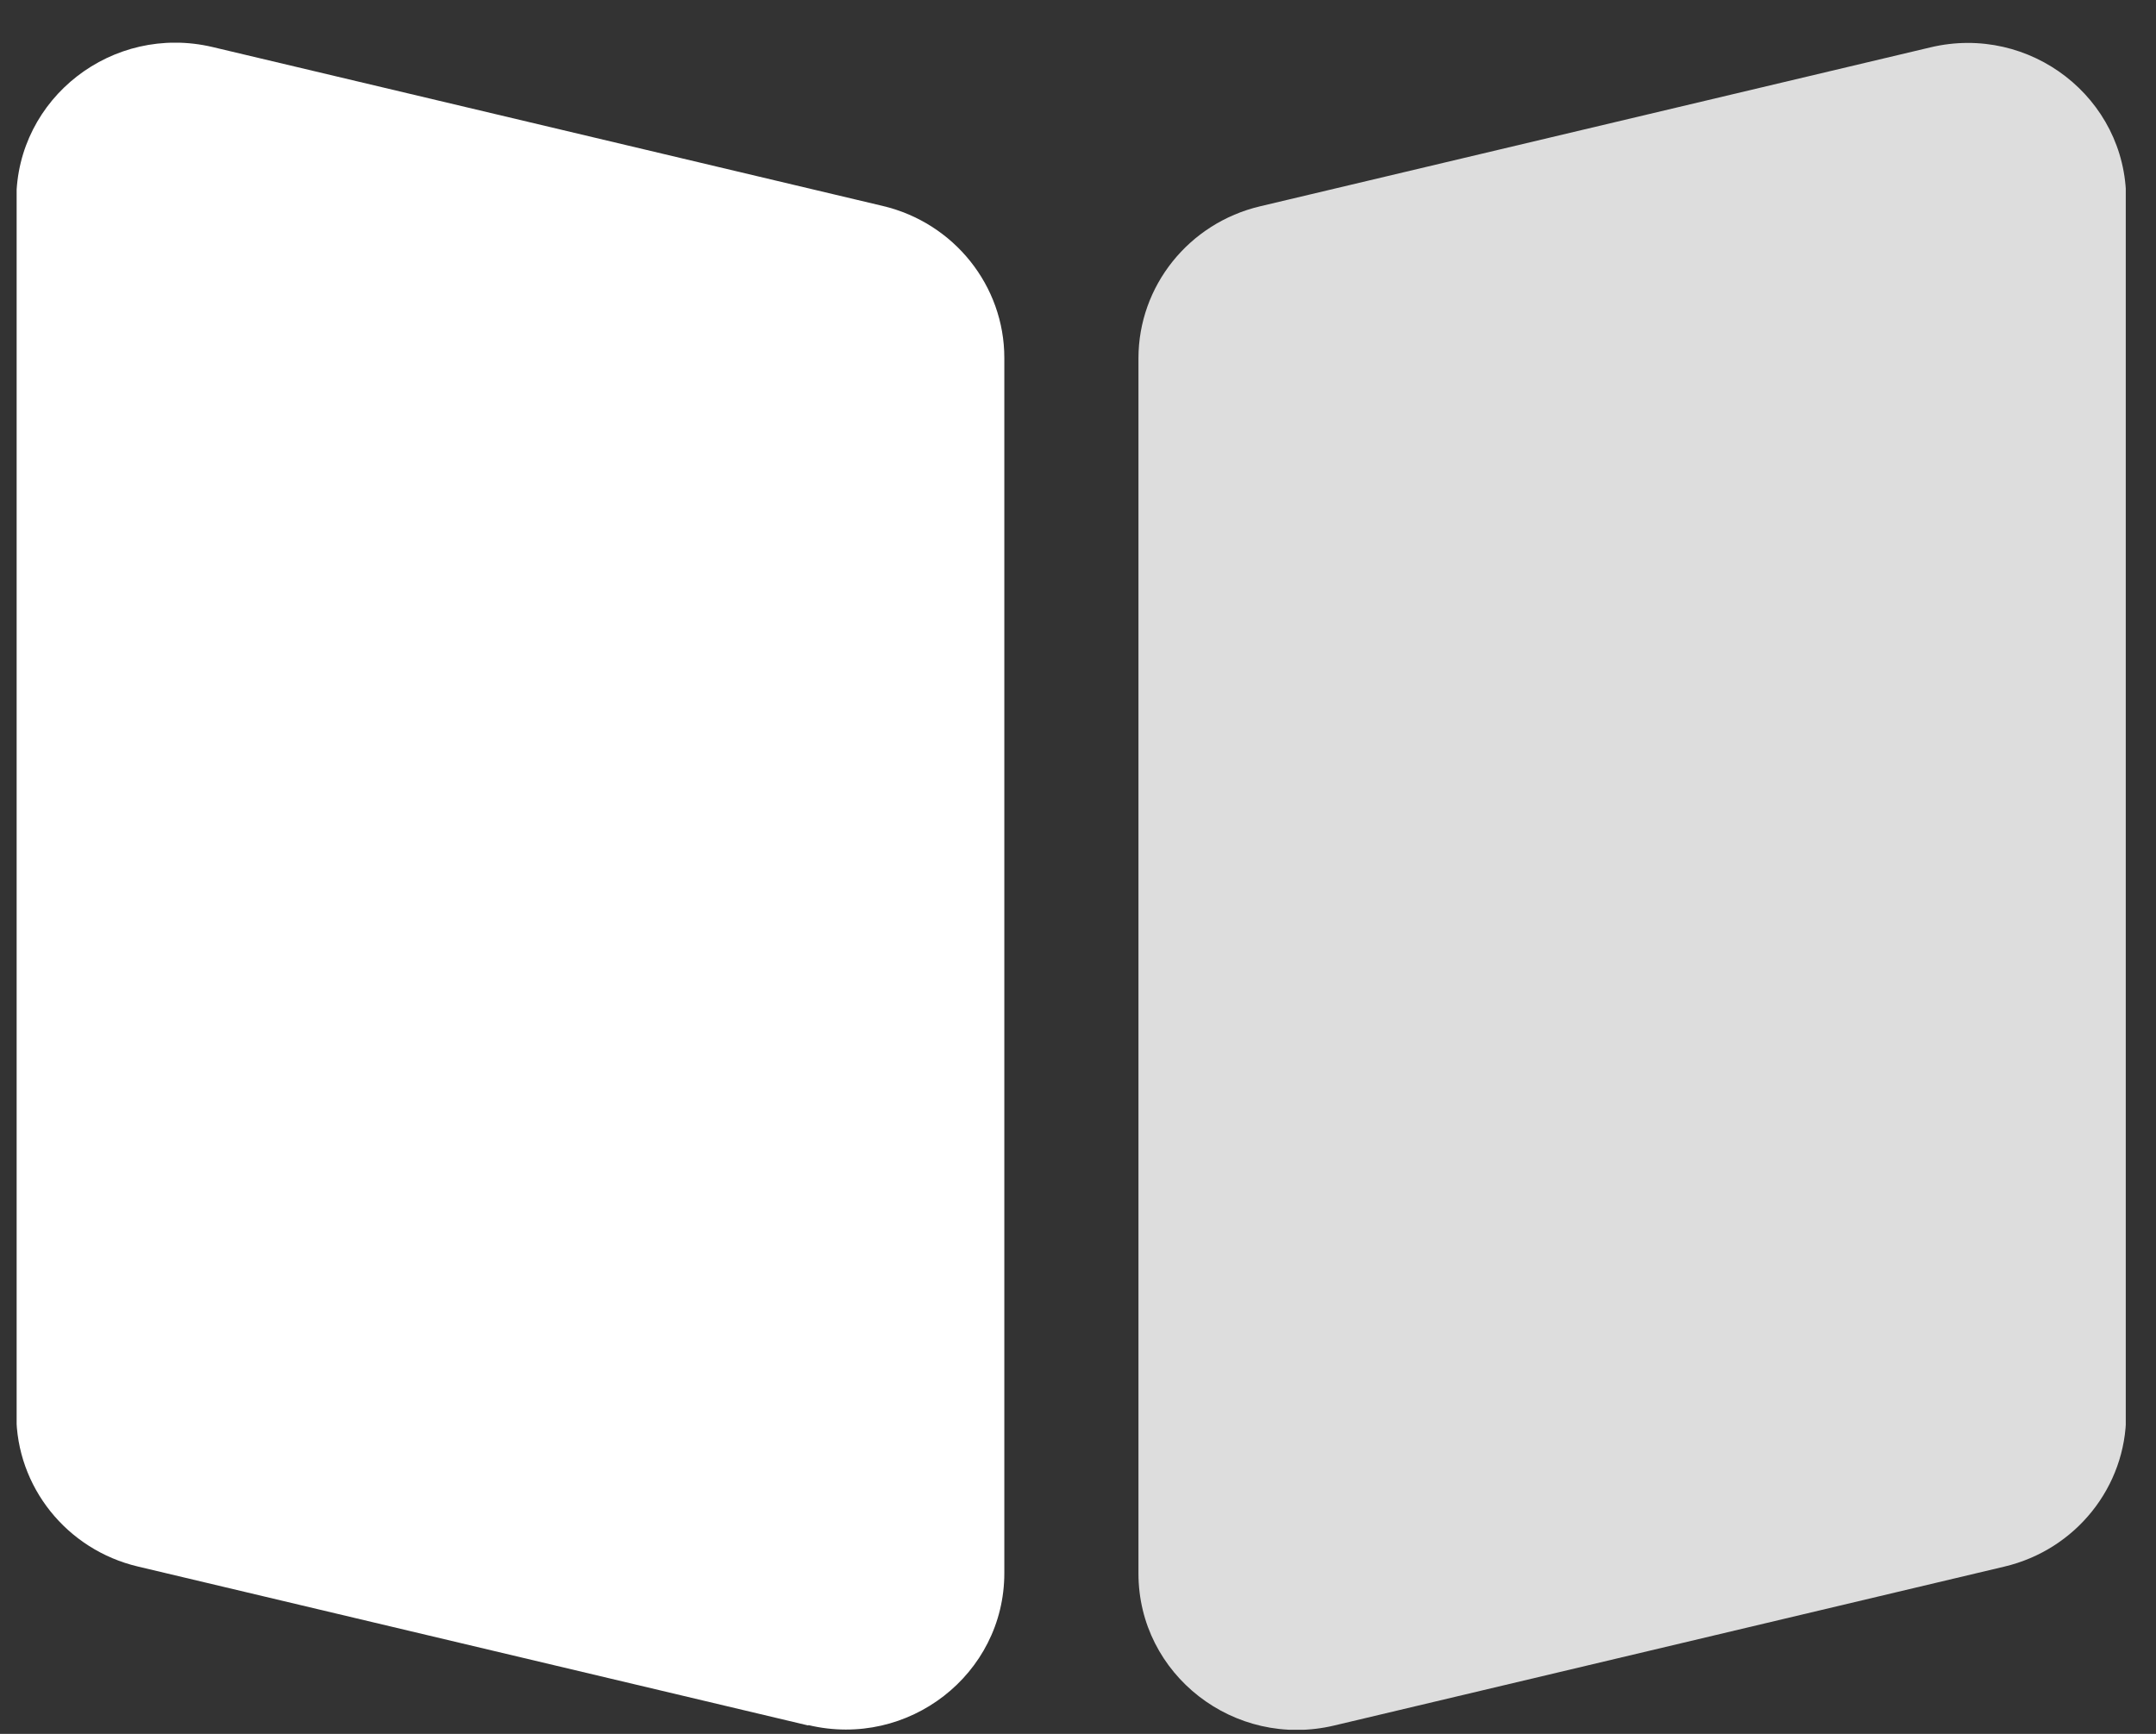 <svg width="46" height="37" viewBox="0 0 46 37" fill="none" xmlns="http://www.w3.org/2000/svg">
<rect x="0" y="0" width="46" height="37" fill="#333333" stroke="none"/>
<g clip-path="url(#clip0_2819_3853)">
<path d="M28.467 36.821L42.766 33.43C44.29 33.07 45.363 31.724 45.363 30.187V4.253C45.363 2.096 43.317 0.503 41.186 1.011L26.887 4.402C25.363 4.761 24.29 6.107 24.29 7.644V33.578C24.29 35.735 26.336 37.328 28.467 36.821Z" fill="#DDDDDD"/>
<path d="M17.243 36.82L2.944 33.429C1.421 33.07 0.348 31.723 0.348 30.186V4.253C0.355 2.089 2.401 0.502 4.532 1.003L18.831 4.394C20.355 4.753 21.428 6.1 21.428 7.636V33.57C21.428 35.727 19.382 37.32 17.25 36.813L17.243 36.82Z" fill="white"/>
</g>
<defs>
<clipPath id="clip0_2819_3853">
<rect width="45" height="36" fill="white" transform="translate(0.355 0.912)"/>
</clipPath>
</defs>
</svg>
